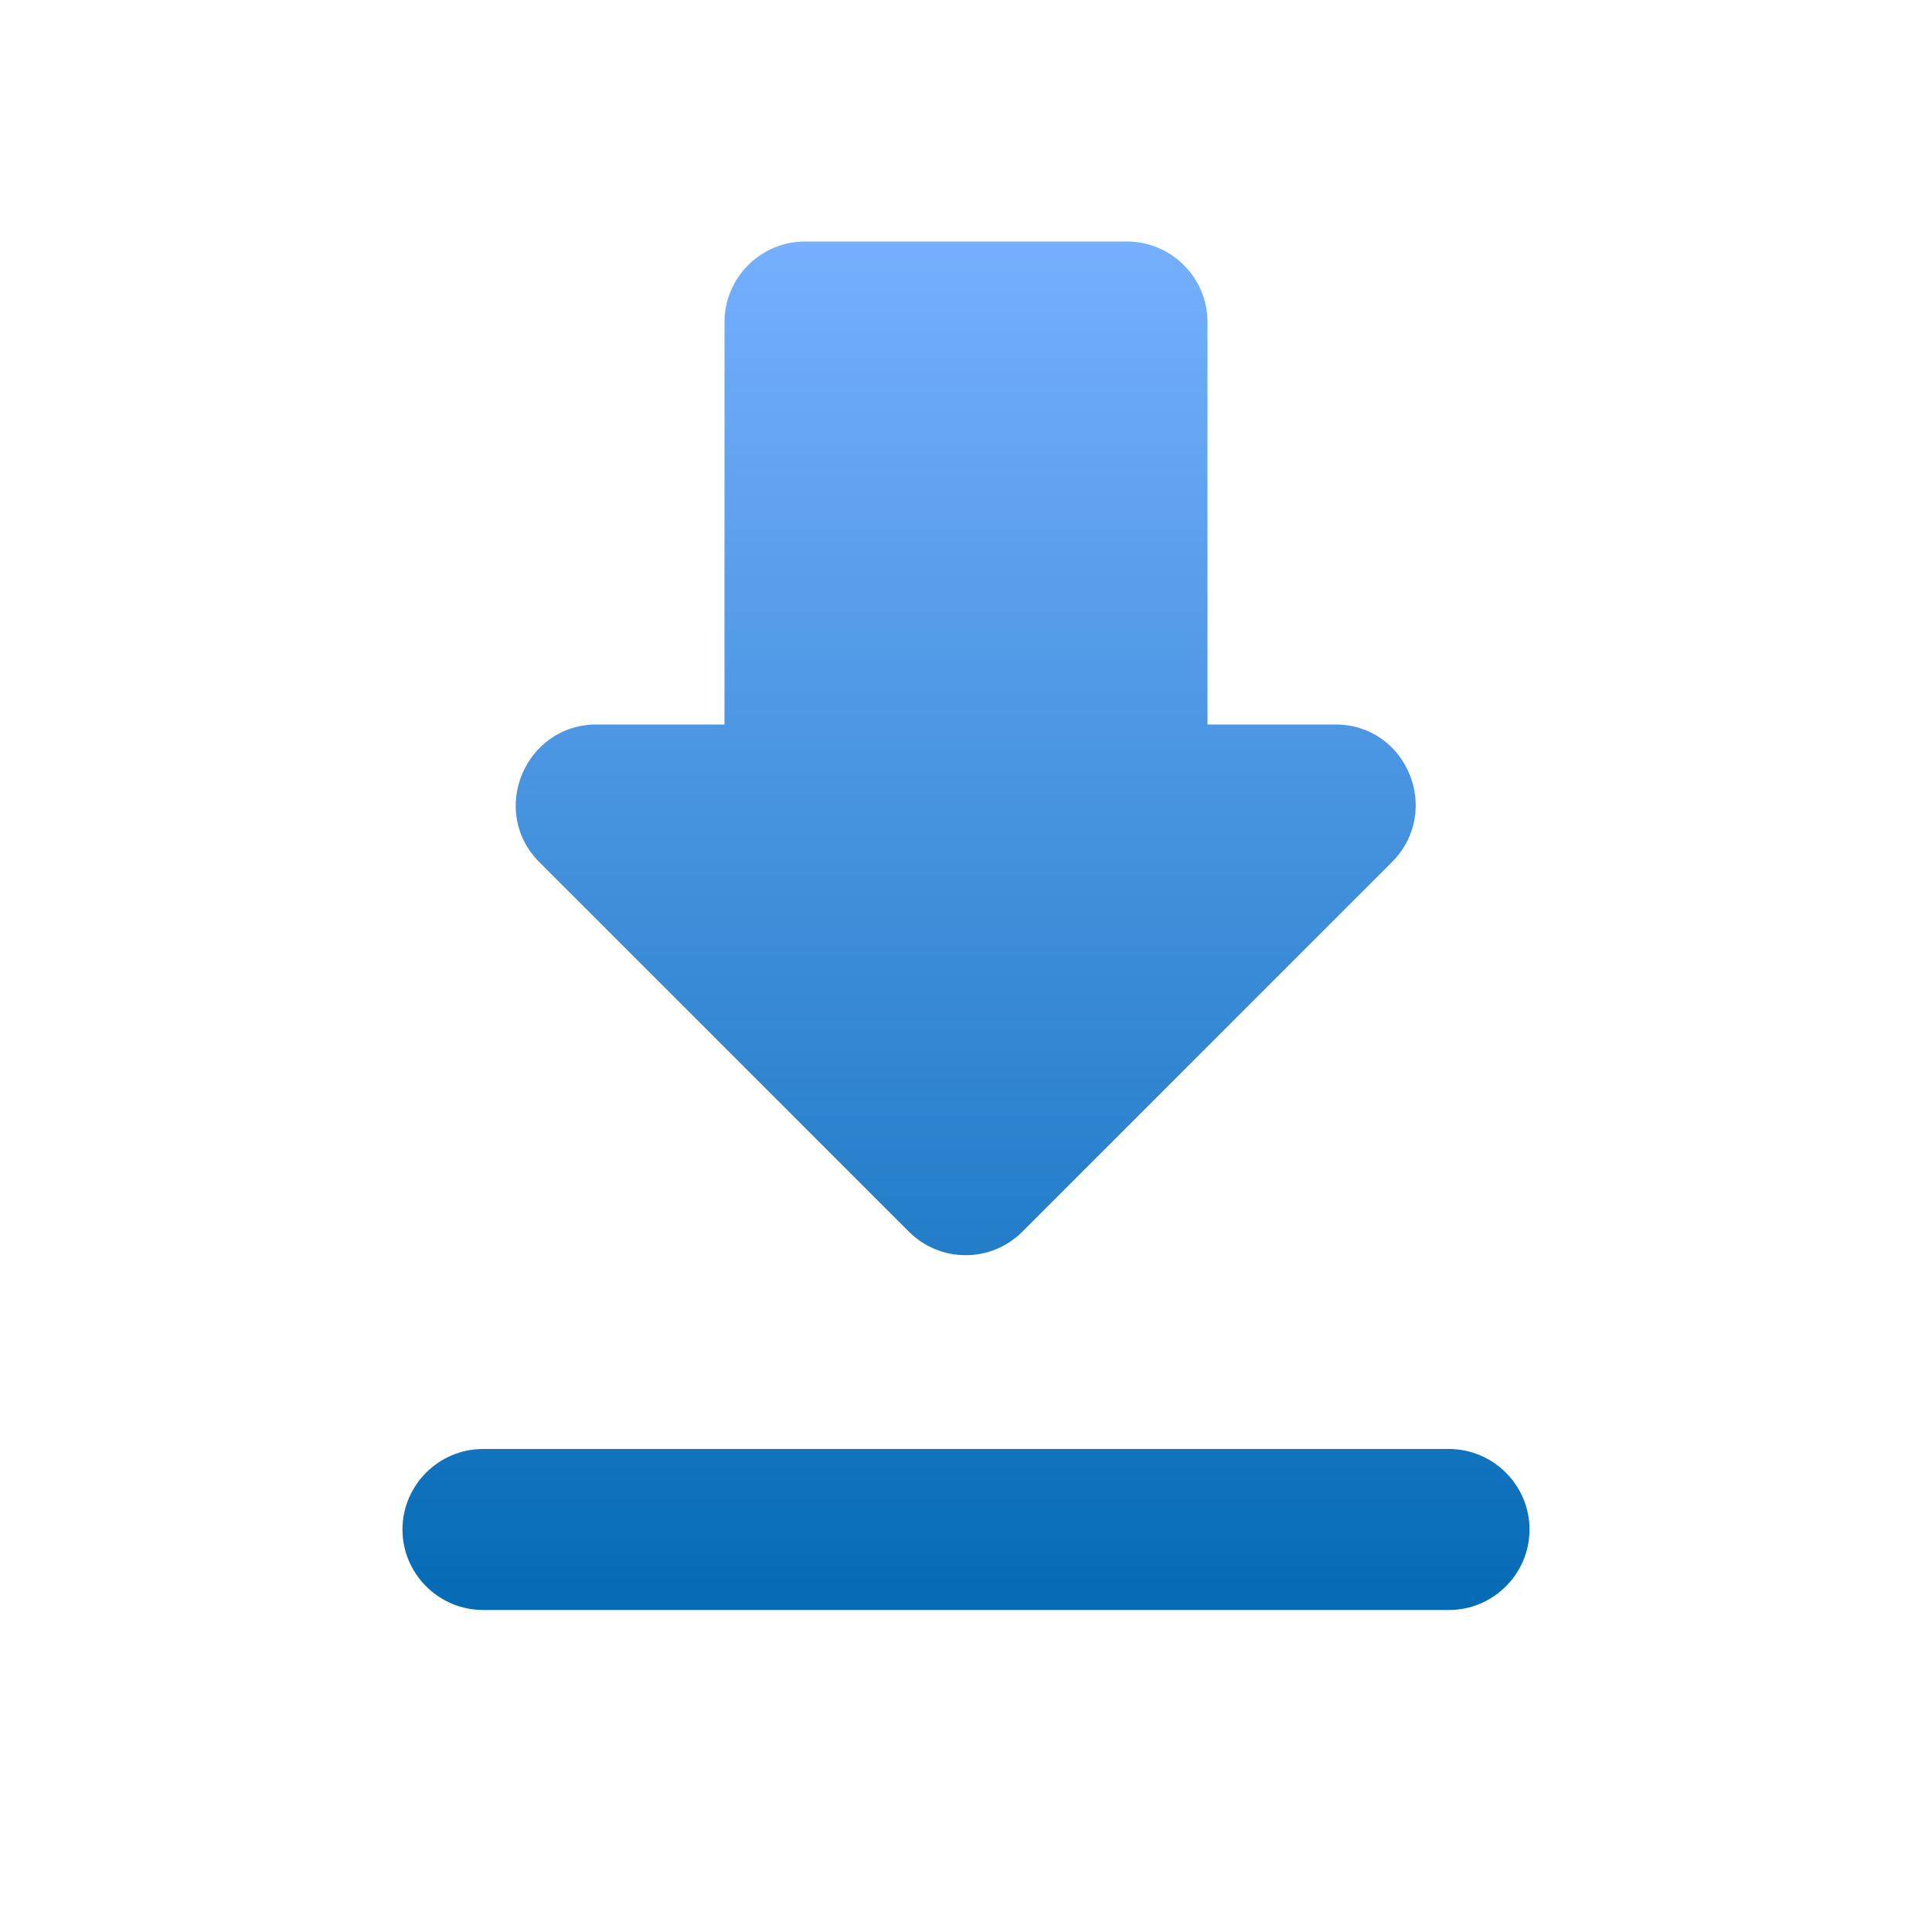 <svg width="28" height="28" viewBox="0 0 28 28" fill="none" xmlns="http://www.w3.org/2000/svg">
<path d="M19.355 10.5H17.5V4.667C17.5 4.025 16.975 3.5 16.333 3.5H11.667C11.025 3.5 10.5 4.025 10.5 4.667V10.5H8.645C7.607 10.5 7.082 11.76 7.817 12.495L13.172 17.85C13.627 18.305 14.362 18.305 14.817 17.85L20.172 12.495C20.907 11.76 20.393 10.5 19.355 10.5ZM5.833 22.167C5.833 22.808 6.358 23.333 7 23.333H21C21.642 23.333 22.167 22.808 22.167 22.167C22.167 21.525 21.642 21 21 21H7C6.358 21 5.833 21.525 5.833 22.167Z" fill="url(#paint0_linear_494_4414)"/>
<defs>
<linearGradient id="paint0_linear_494_4414" x1="14" y1="3.5" x2="14" y2="23.333" gradientUnits="userSpaceOnUse">
<stop stop-color="#75AFFD"/>
<stop offset="1" stop-color="#056BB5"/>
</linearGradient>
</defs>
</svg>
